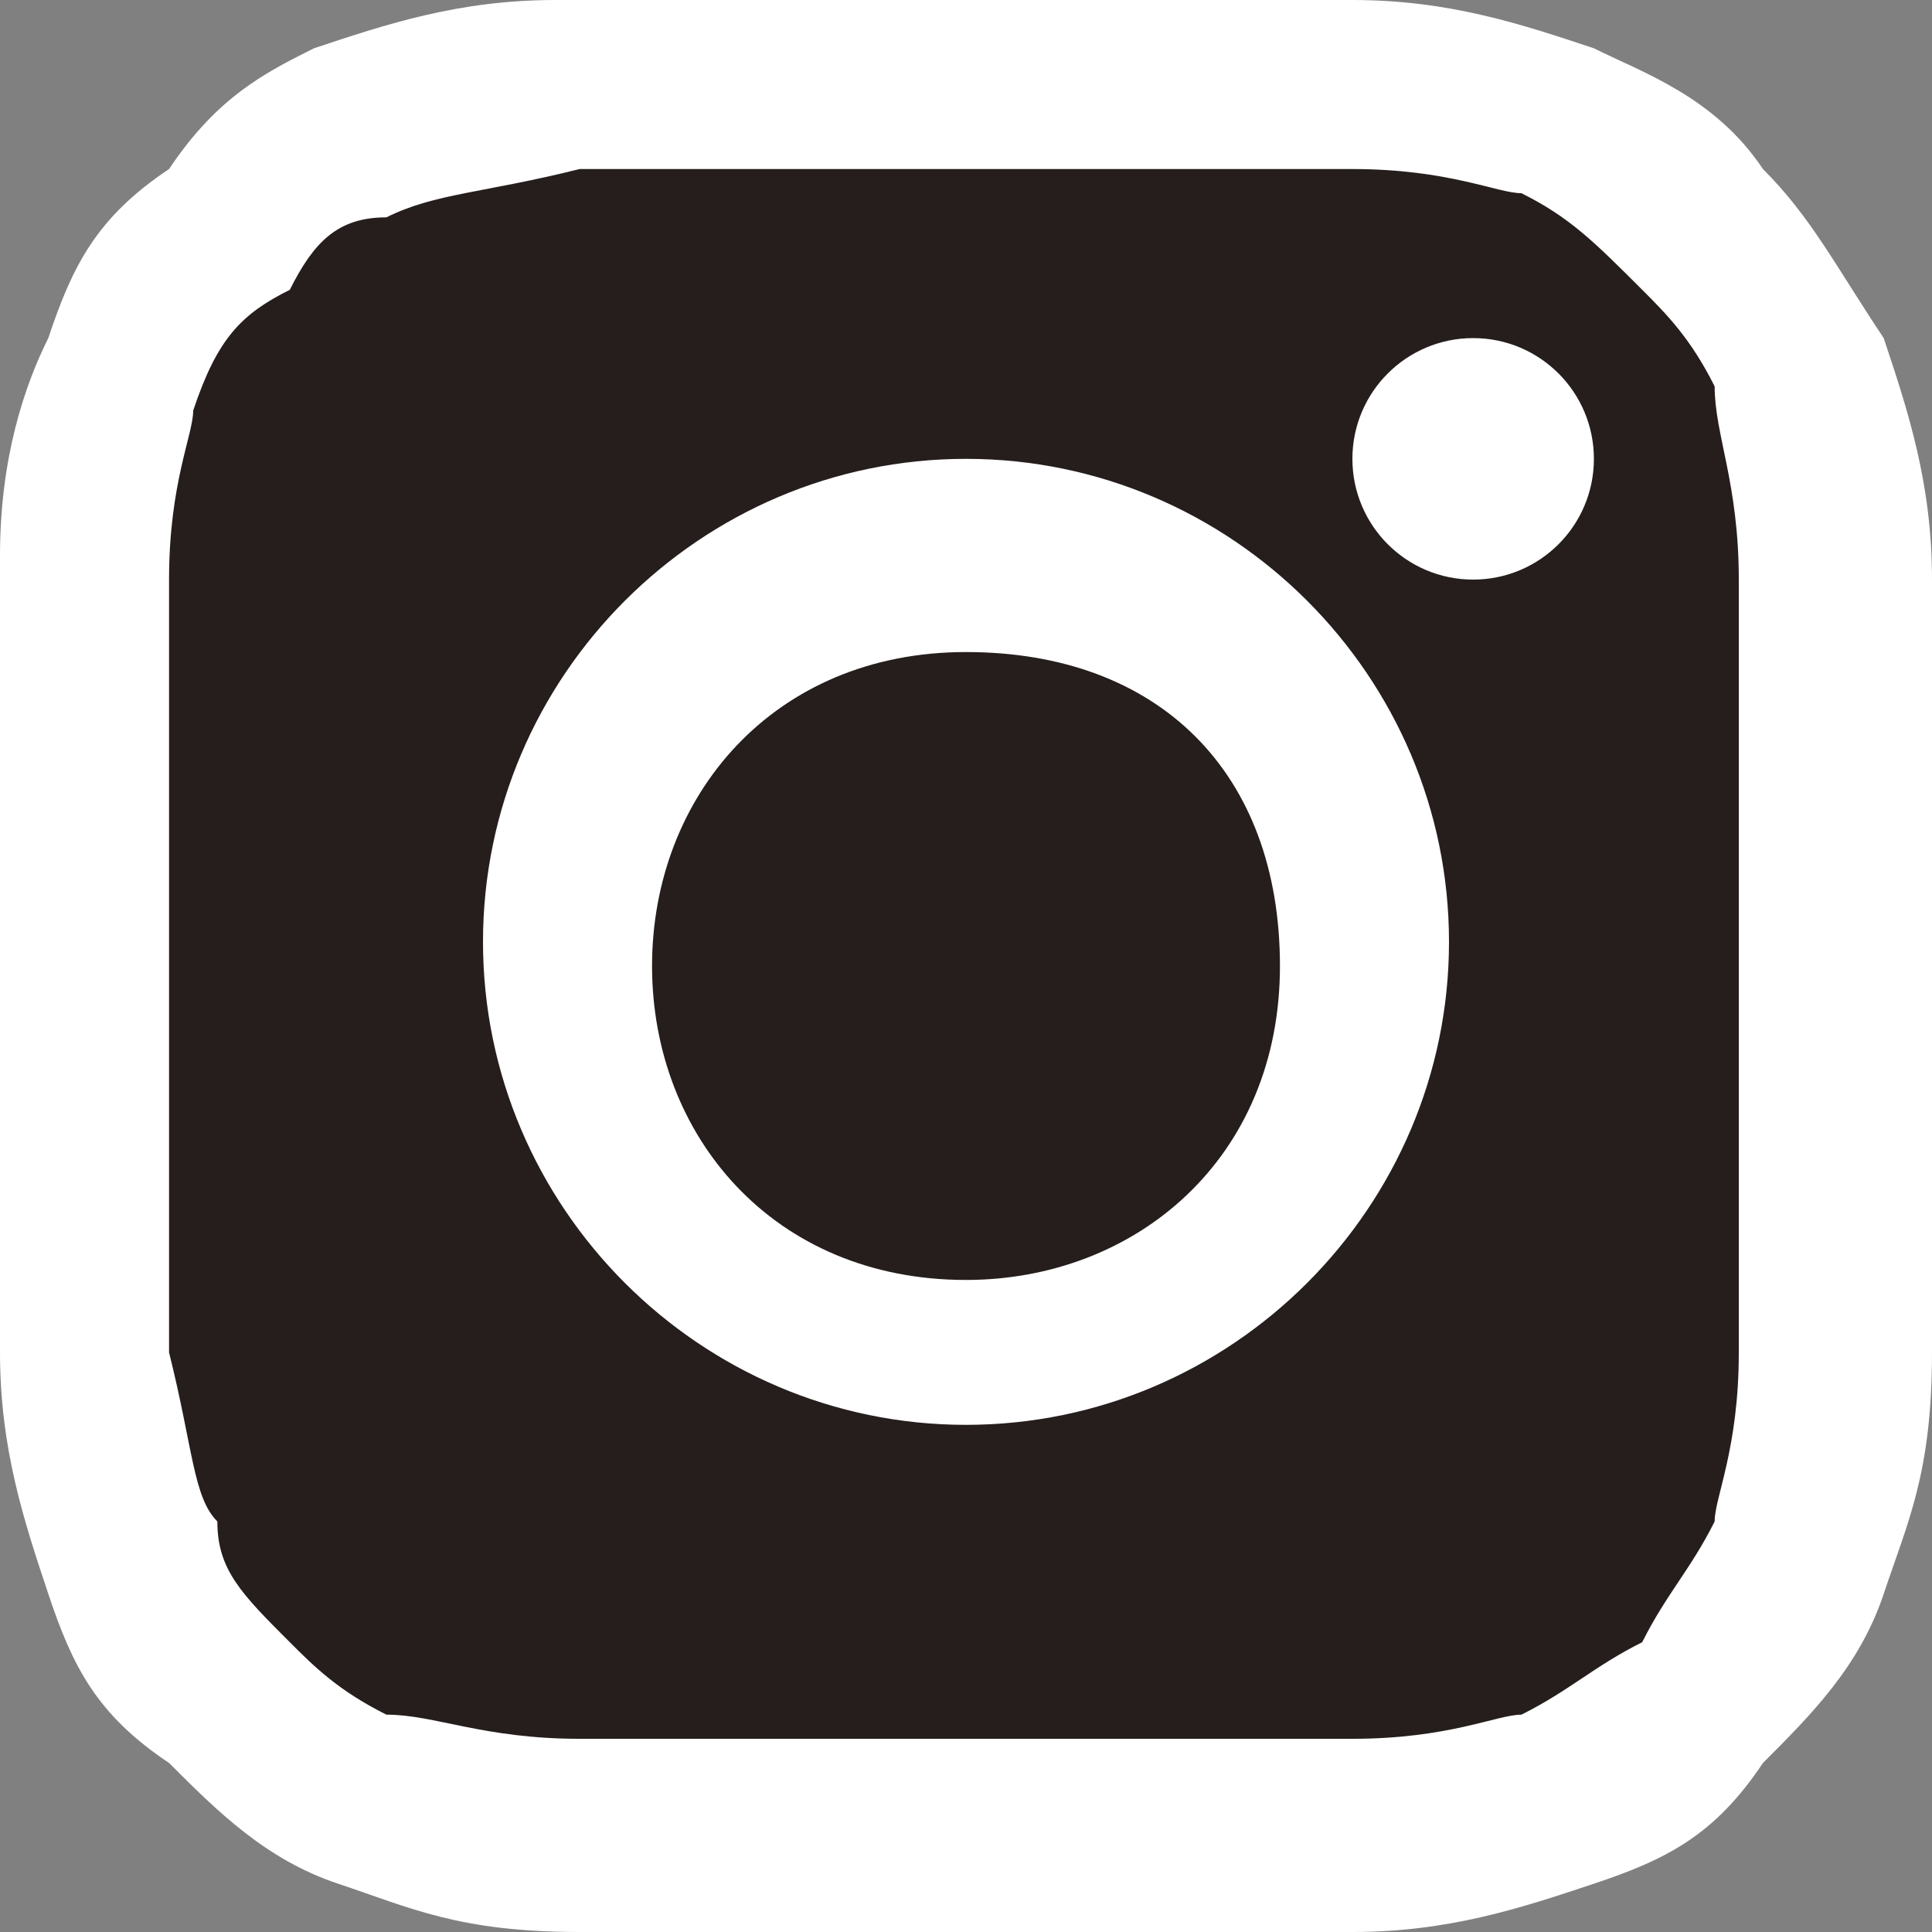 <?xml version="1.0" encoding="utf-8"?>
<!-- Generator: Adobe Illustrator 21.0.0, SVG Export Plug-In . SVG Version: 6.00 Build 0)  -->
<svg version="1.1" id="レイヤー_1" xmlns="http://www.w3.org/2000/svg" xmlns:xlink="http://www.w3.org/1999/xlink" x="0px"
	 y="0px" viewBox="0 0 8 8" style="enable-background:new 0 0 8 8;" xml:space="preserve">
<rect x="0" y="0" width="8" height="8" fill="#808080" stroke="none"/>
<style type="text/css">
	.st0{fill:#251E1C;}
	.st1{fill:#FFFFFF;}
</style>
<path class="st0" d="M6.3,7.5H1.6C1,7.5,0.6,7,0.6,6.4V1.6C0.6,1,1,0.5,1.6,0.5h4.7c0.6,0,1.1,0.5,1.1,1.1v4.8
	C7.4,7,6.9,7.5,6.3,7.5z"/>
<g>
	<path class="st1" d="M4,0.7c1.1,0,1.2,0,1.6,0c0.4,0,0.6,0.1,0.7,0.1C6.5,0.9,6.6,1,6.8,1.2C6.9,1.3,7,1.4,7.1,1.6
		C7.1,1.8,7.2,2,7.2,2.4c0,0.4,0,0.5,0,1.6s0,1.2,0,1.6c0,0.4-0.1,0.6-0.1,0.7C7,6.5,6.9,6.6,6.8,6.8C6.6,6.9,6.5,7,6.3,7.1
		C6.2,7.1,6,7.2,5.6,7.2c-0.4,0-0.5,0-1.6,0s-1.2,0-1.6,0C2,7.2,1.8,7.1,1.6,7.1C1.4,7,1.3,6.9,1.2,6.8C1,6.6,0.9,6.5,0.9,6.3
		C0.8,6.2,0.8,6,0.7,5.6c0-0.4,0-0.5,0-1.6s0-1.2,0-1.6c0-0.4,0.1-0.6,0.1-0.7C0.9,1.4,1,1.3,1.2,1.2C1.3,1,1.4,0.9,1.6,0.9
		C1.8,0.8,2,0.8,2.4,0.7C2.8,0.7,2.9,0.7,4,0.7 M4,0C2.9,0,2.8,0,2.3,0c-0.4,0-0.7,0.1-1,0.2C1.1,0.3,0.9,0.4,0.7,0.7
		C0.4,0.9,0.3,1.1,0.2,1.4C0.1,1.6,0,1.9,0,2.3C0,2.8,0,2.9,0,4c0,1.1,0,1.2,0,1.6c0,0.4,0.1,0.7,0.2,1c0.1,0.3,0.2,0.5,0.5,0.7
		c0.2,0.2,0.4,0.4,0.7,0.5c0.3,0.1,0.5,0.2,1,0.2C2.8,8,2.9,8,4,8s1.2,0,1.6,0c0.4,0,0.7-0.1,1-0.2c0.3-0.1,0.5-0.2,0.7-0.5
		c0.2-0.2,0.4-0.4,0.5-0.7c0.1-0.3,0.2-0.5,0.2-1C8,5.2,8,5.1,8,4s0-1.2,0-1.6c0-0.4-0.1-0.7-0.2-1C7.6,1.1,7.5,0.9,7.3,0.7
		C7.1,0.4,6.8,0.3,6.6,0.2C6.3,0.1,6,0,5.6,0C5.2,0,5.1,0,4,0L4,0z"/>
	<path class="st1" d="M4,1.9c-1.1,0-2,0.9-2,2s0.9,2,2,2s2-0.9,2-2S5.1,1.9,4,1.9z M4,5.3C3.2,5.3,2.7,4.7,2.7,4S3.2,2.7,4,2.7
		S5.3,3.2,5.3,4S4.7,5.3,4,5.3z"/>
	<circle class="st1" cx="6.1" cy="1.9" r="0.5"/>
</g>
</svg>
